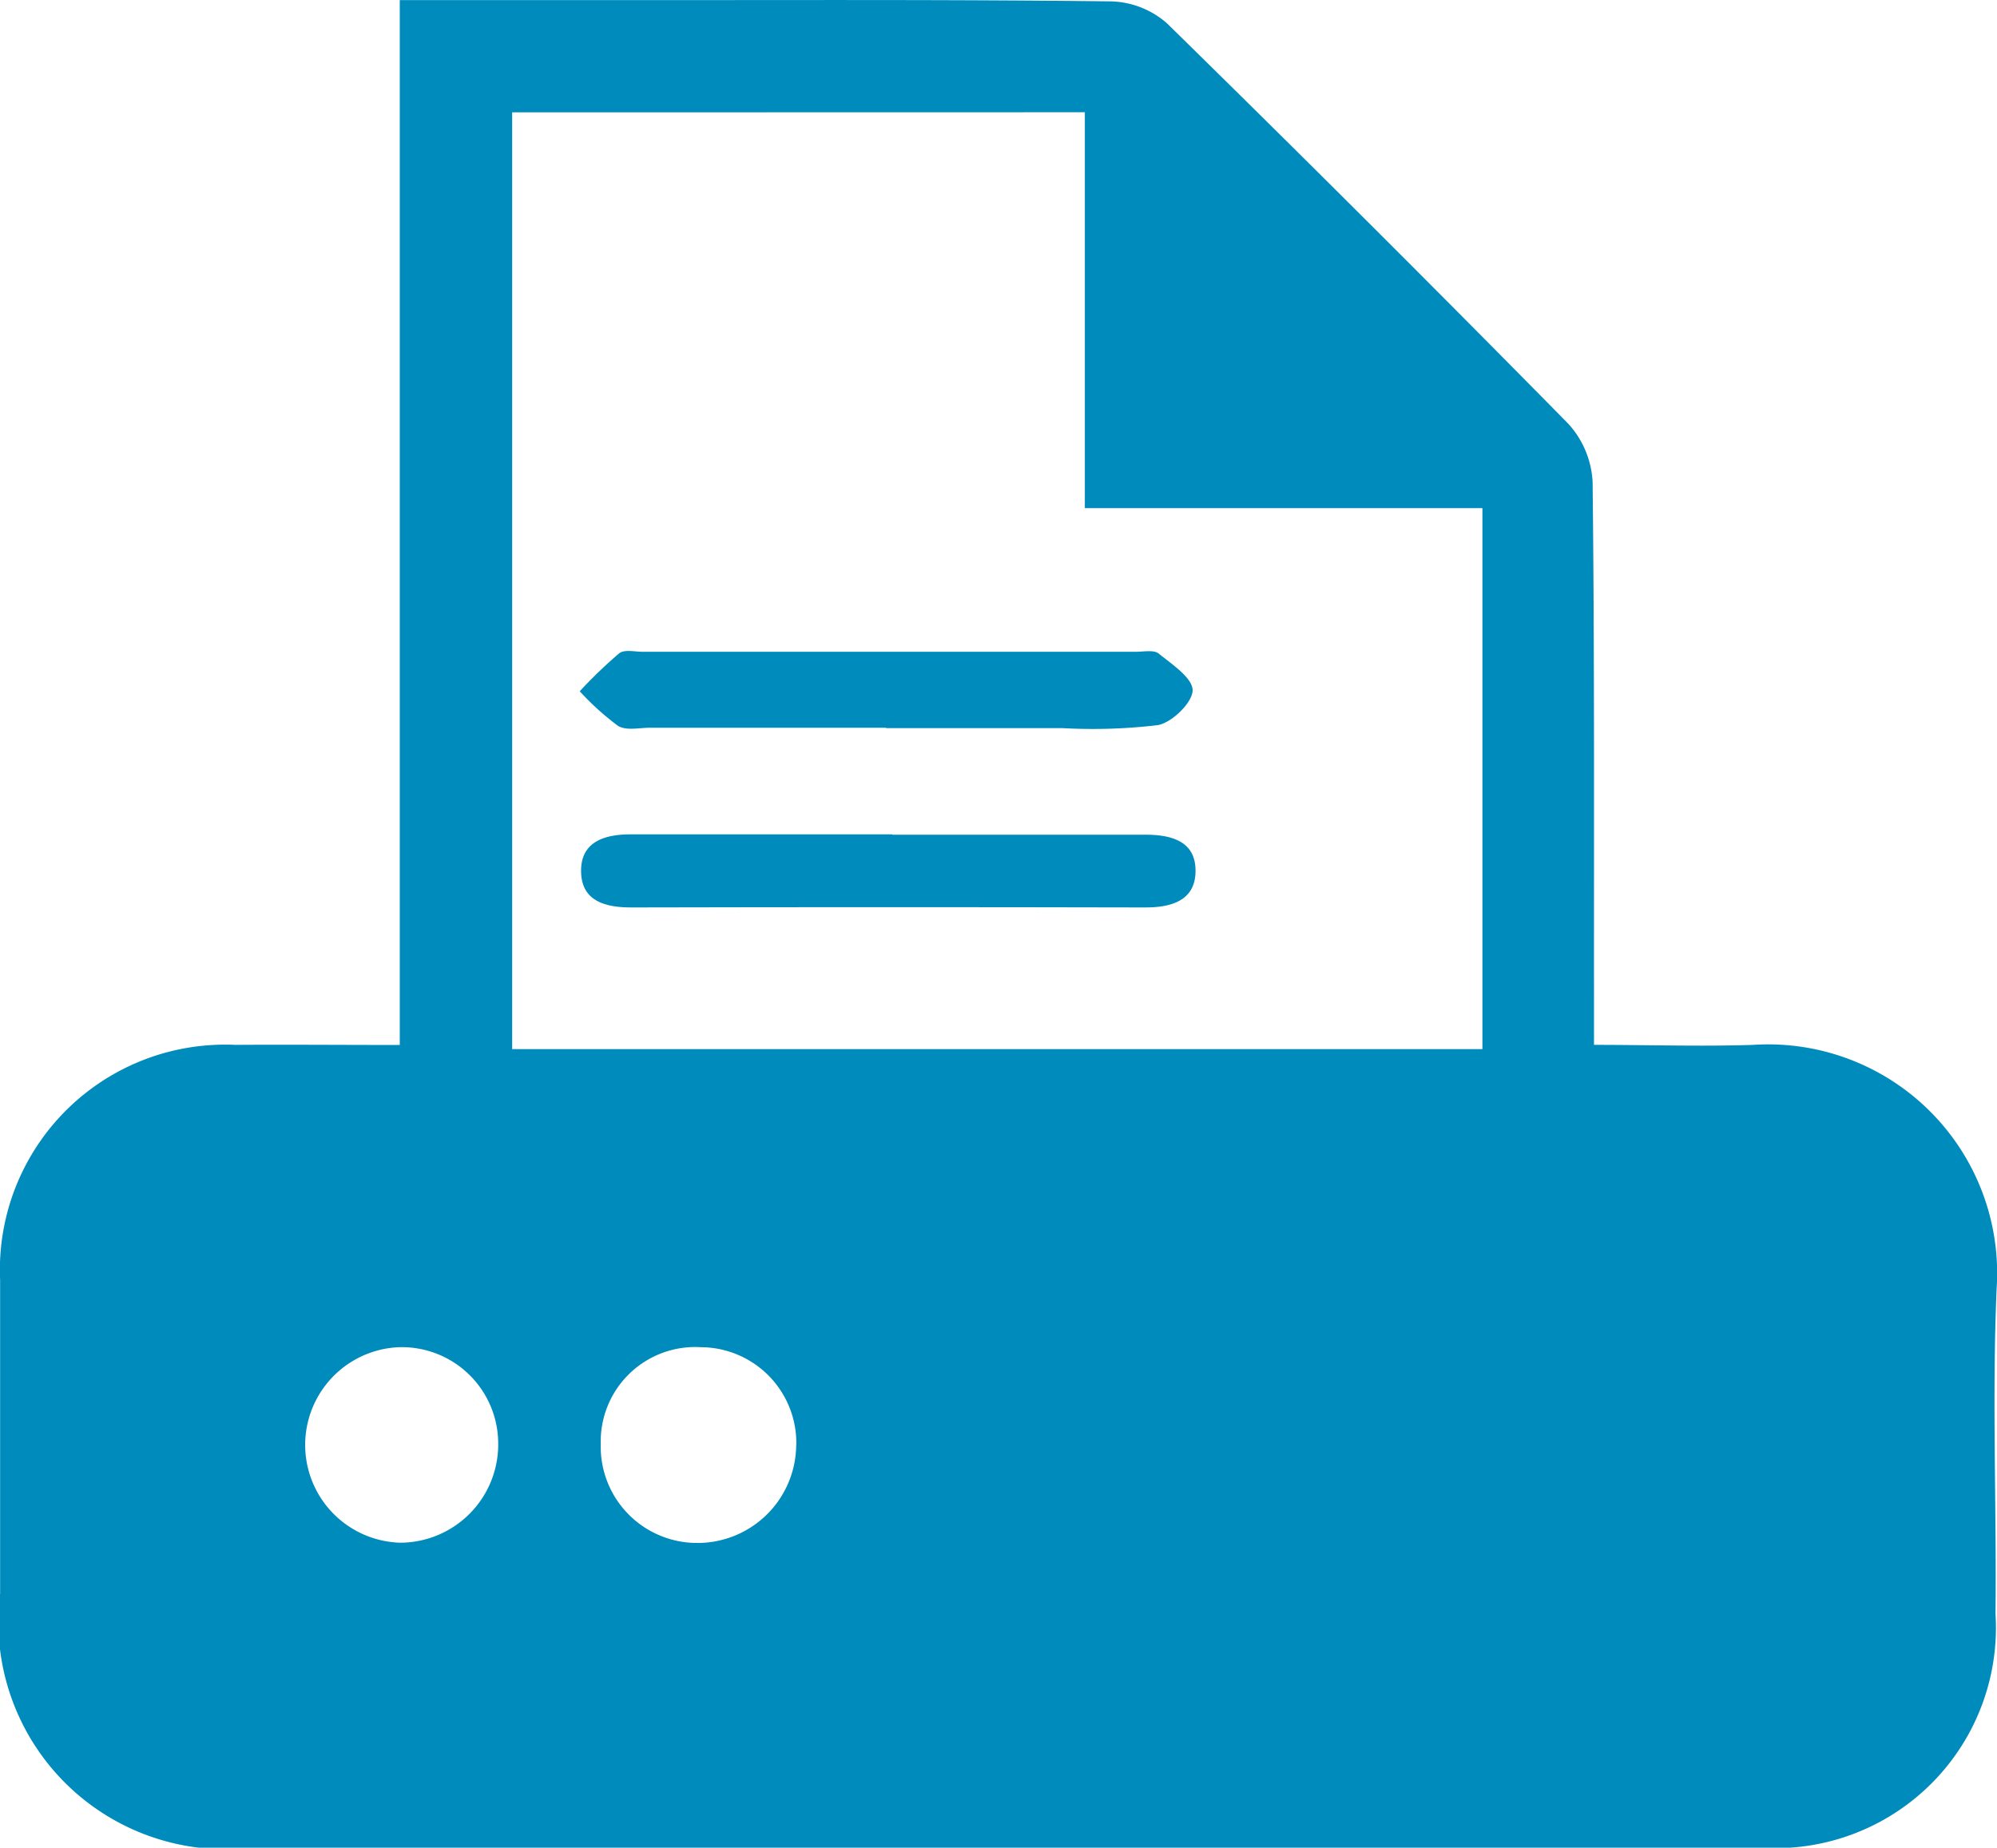 <svg xmlns="http://www.w3.org/2000/svg" width="17.289" height="16" viewBox="0 0 17.289 16"><defs><style>.a{fill:#008bbd;}</style></defs><g transform="translate(-22.1 -38.237)"><path class="a" d="M25.561,47.286V38.238h2.293c1.288,0,2.577-.005,3.865.011a.763.763,0,0,1,.482.188q1.753,1.718,3.475,3.468a.807.807,0,0,1,.212.506c.017,1.5.011,2.994.012,4.491,0,.113,0,.226,0,.383.481,0,.931.015,1.379,0a1.982,1.982,0,0,1,2.107,2.108c-.041.938,0,1.88-.01,2.82a1.909,1.909,0,0,1-2.031,2.024q-6.529,0-13.057,0a1.969,1.969,0,0,1-2.187-2.2c0-.905,0-1.811,0-2.716a1.95,1.95,0,0,1,2.037-2.036C24.6,47.282,25.061,47.286,25.561,47.286Zm.973-8.076v8.112h8.4V42.637H31.492V39.209Zm2.46,11.542a.83.83,0,0,0-.826-.849.818.818,0,0,0-.867.838.834.834,0,0,0,.819.857A.854.854,0,0,0,28.993,50.752Zm-3.428.844a.851.851,0,0,0,.847-.873.835.835,0,0,0-.858-.82.847.847,0,0,0,.011,1.693Z"/><path class="a" d="M96.852,119.832H94.8c-.092,0-.2.027-.273-.016a2.343,2.343,0,0,1-.332-.3,4.067,4.067,0,0,1,.342-.329c.045-.035.135-.013.2-.013h4.272c.069,0,.159-.019.2.017.116.093.294.212.292.318s-.179.278-.3.3a4.76,4.76,0,0,1-.83.026c-.509,0-1.019,0-1.528,0Z" transform="translate(-67.076 -75.293)"/><path class="a" d="M97.018,141.976c.731,0,1.462,0,2.193,0,.237,0,.442.064.432.33-.009.24-.208.3-.431.3q-2.228-.005-4.456,0c-.22,0-.423-.053-.432-.3-.01-.264.194-.334.431-.333.754,0,1.508,0,2.263,0Z" transform="translate(-67.193 -96.511)"/></g></svg>